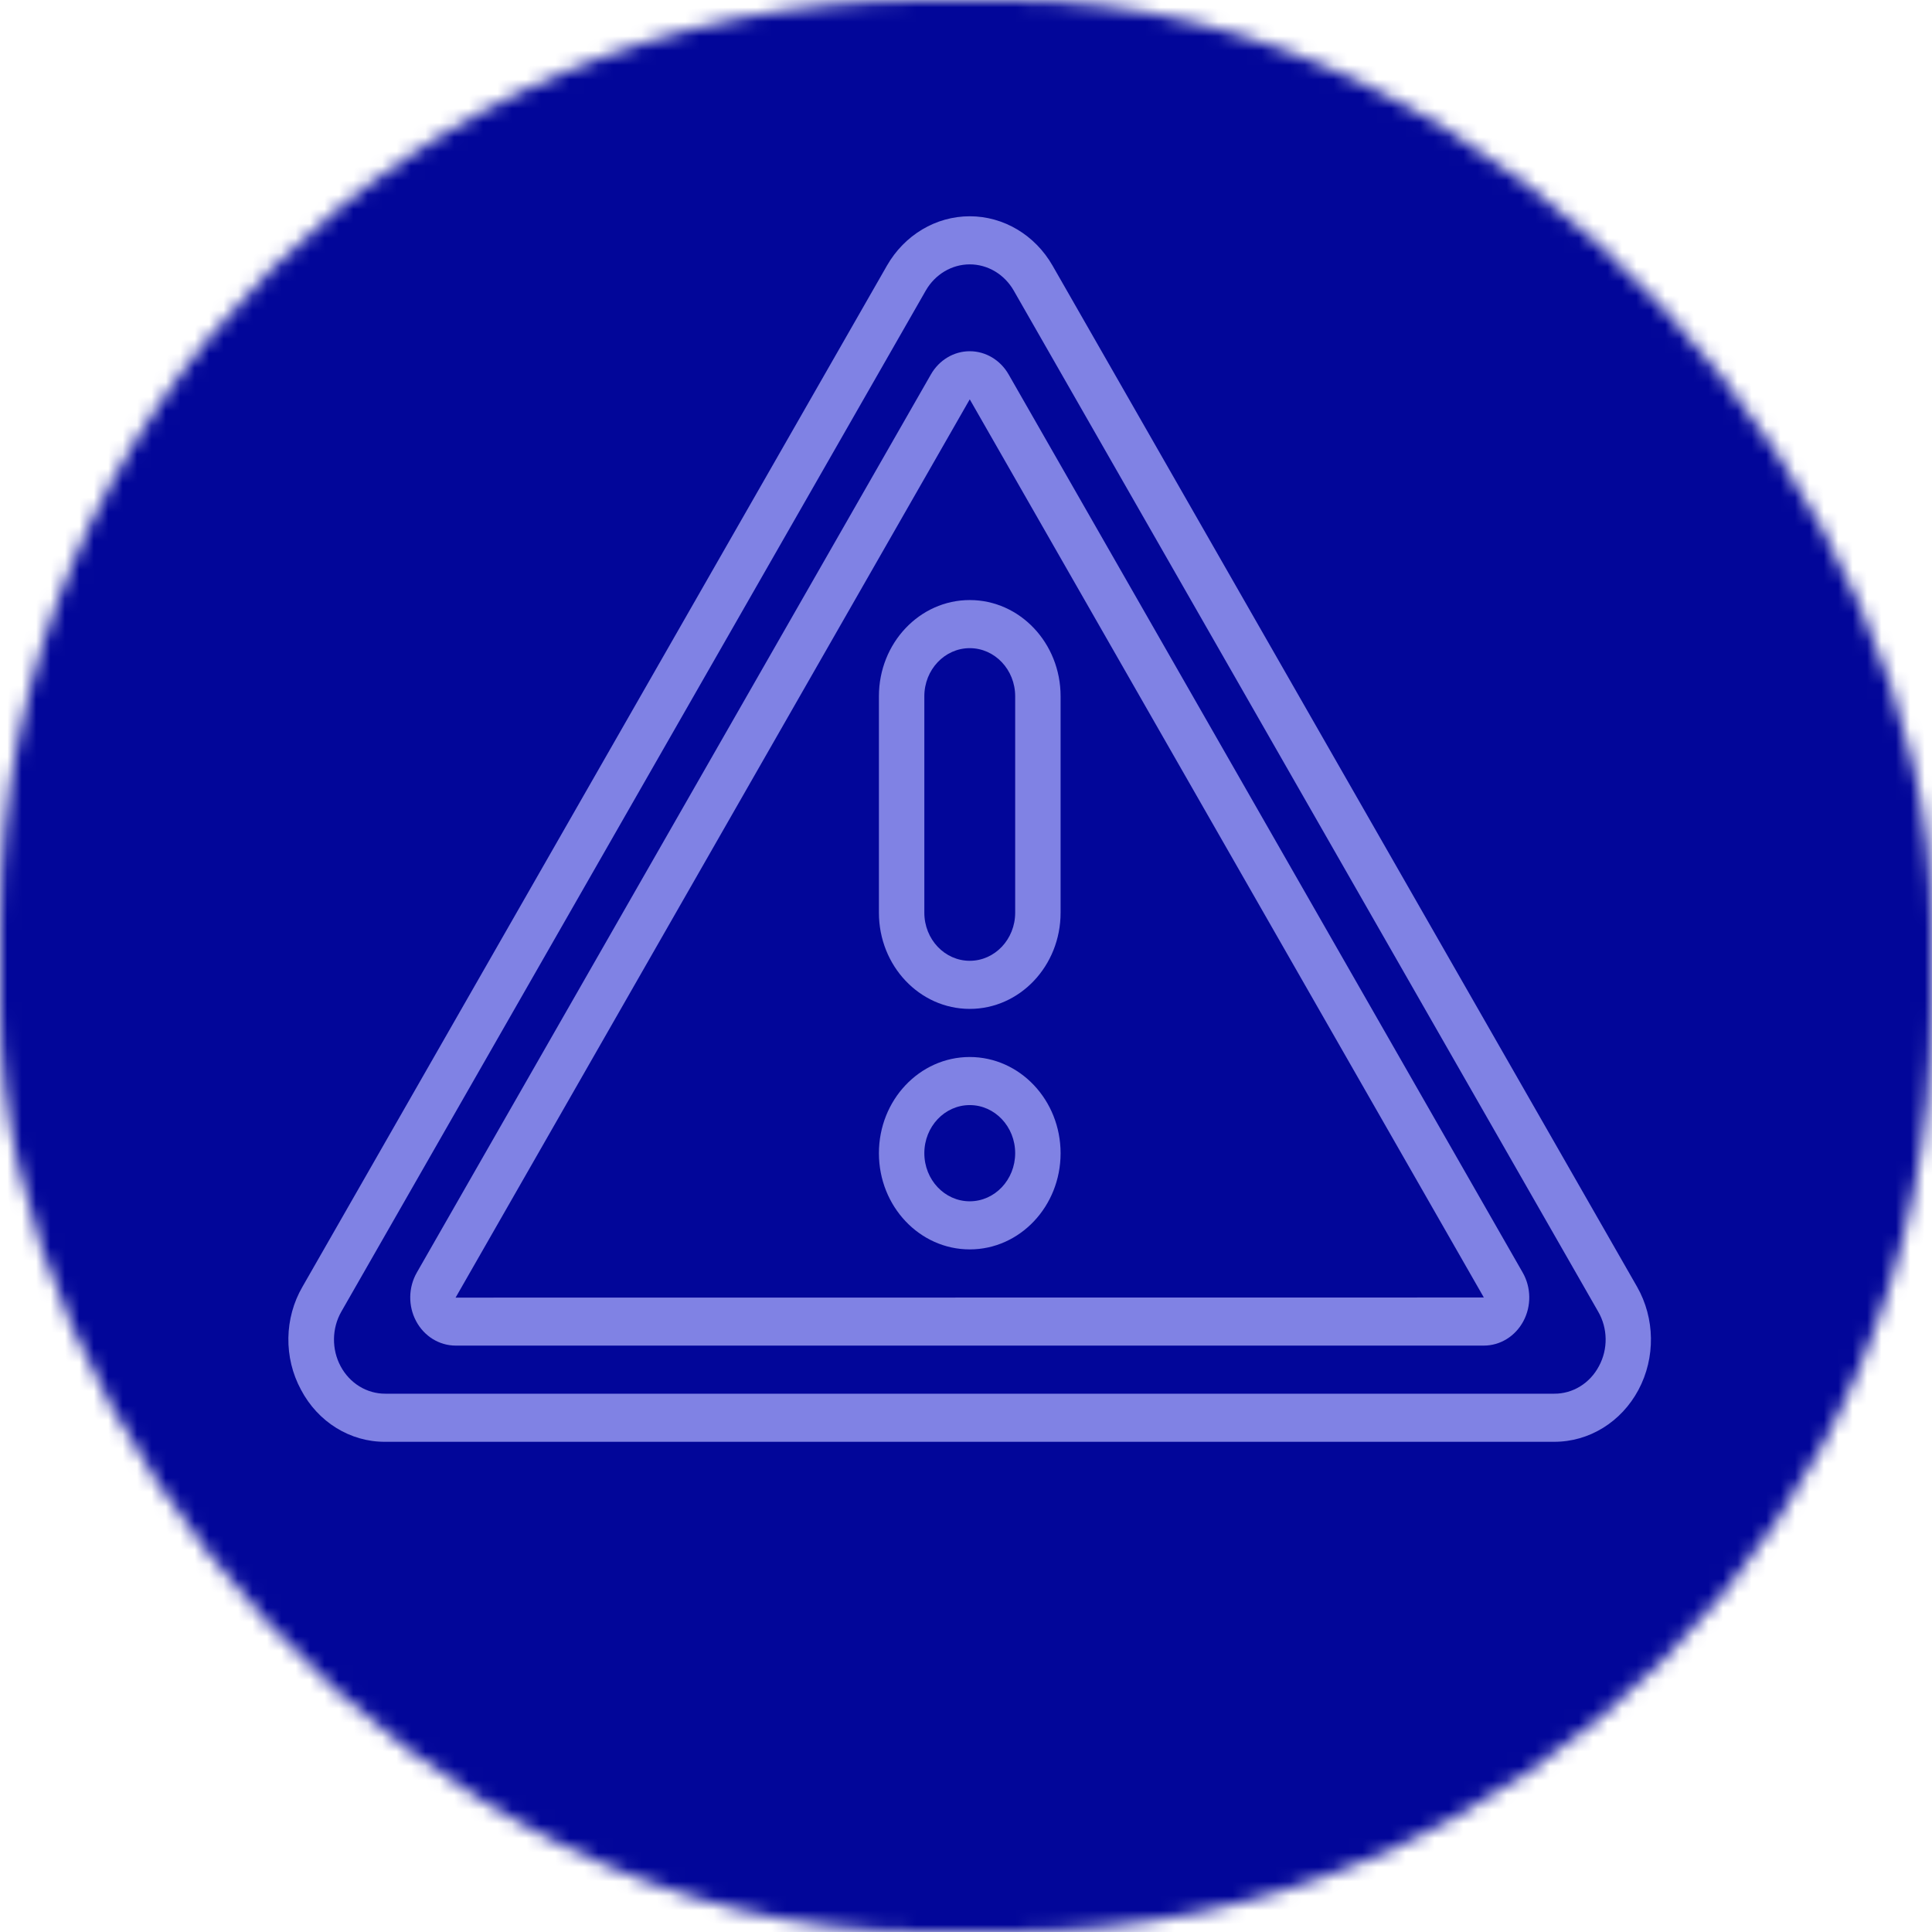 <svg width="134" height="134" viewBox="0 0 134 134" fill="none" xmlns="http://www.w3.org/2000/svg">
<mask id="mask0" mask-type="alpha" maskUnits="userSpaceOnUse" x="0" y="0" width="134" height="134">
<rect width="134" height="134" rx="64" fill="#020699"/>
</mask>
<g mask="url(#mask0)">
<rect width="137.496" height="205.078" rx="8" fill="#020699"/>
<path d="M113.541 89.243L73.002 18.42C71.784 16.297 69.607 15 67.26 15C64.914 15 62.737 16.296 61.519 18.42L20.98 89.244C19.713 91.424 19.672 94.162 20.873 96.384C22.051 98.632 24.295 100.019 26.723 100H107.798C110.217 100.005 112.45 98.629 113.64 96.4C114.83 94.17 114.792 91.435 113.541 89.243ZM110.904 94.746C110.278 95.939 109.087 96.674 107.798 96.664H26.723C25.442 96.669 24.258 95.943 23.626 94.763C22.994 93.584 23.012 92.134 23.674 90.973L64.212 20.15C64.86 19.024 66.015 18.336 67.261 18.336C68.506 18.336 69.661 19.024 70.309 20.15L110.846 90.972C111.516 92.125 111.538 93.572 110.904 94.746Z" fill="#8082E4"/>
<path d="M69.955 25.968C69.384 24.971 68.363 24.361 67.261 24.361C66.159 24.36 65.138 24.97 64.567 25.968L28.91 88.262C28.32 89.292 28.301 90.579 28.859 91.628C29.417 92.678 30.466 93.328 31.604 93.328H102.917C104.055 93.328 105.104 92.678 105.662 91.628C106.22 90.579 106.201 89.292 105.611 88.262L69.955 25.968ZM31.6 90L31.604 89.992L67.26 27.697L102.917 89.992L31.6 90Z" fill="#8082E4"/>
<path d="M60.96 48.291V63.303C60.96 66.988 63.781 69.975 67.26 69.975C70.74 69.975 73.561 66.988 73.561 63.303V48.291C73.561 44.606 70.74 41.619 67.26 41.619C63.781 41.619 60.96 44.606 60.96 48.291ZM70.411 48.291V63.303C70.411 65.146 69 66.639 67.26 66.639C65.52 66.639 64.11 65.146 64.11 63.303V48.291C64.11 46.449 65.52 44.955 67.26 44.955C69 44.955 70.411 46.449 70.411 48.291Z" fill="#8082E4"/>
<path d="M67.26 73.312C63.781 73.312 60.96 76.299 60.96 79.984C60.96 83.668 63.781 86.656 67.26 86.656C70.74 86.656 73.561 83.668 73.561 79.984C73.557 76.3 70.739 73.316 67.26 73.312ZM67.26 83.32C65.52 83.32 64.11 81.826 64.11 79.984C64.11 78.141 65.52 76.647 67.26 76.647C69 76.647 70.411 78.141 70.411 79.984C70.409 81.825 69 83.318 67.26 83.32Z" fill="#8082E4"/>
</g>
</svg>
